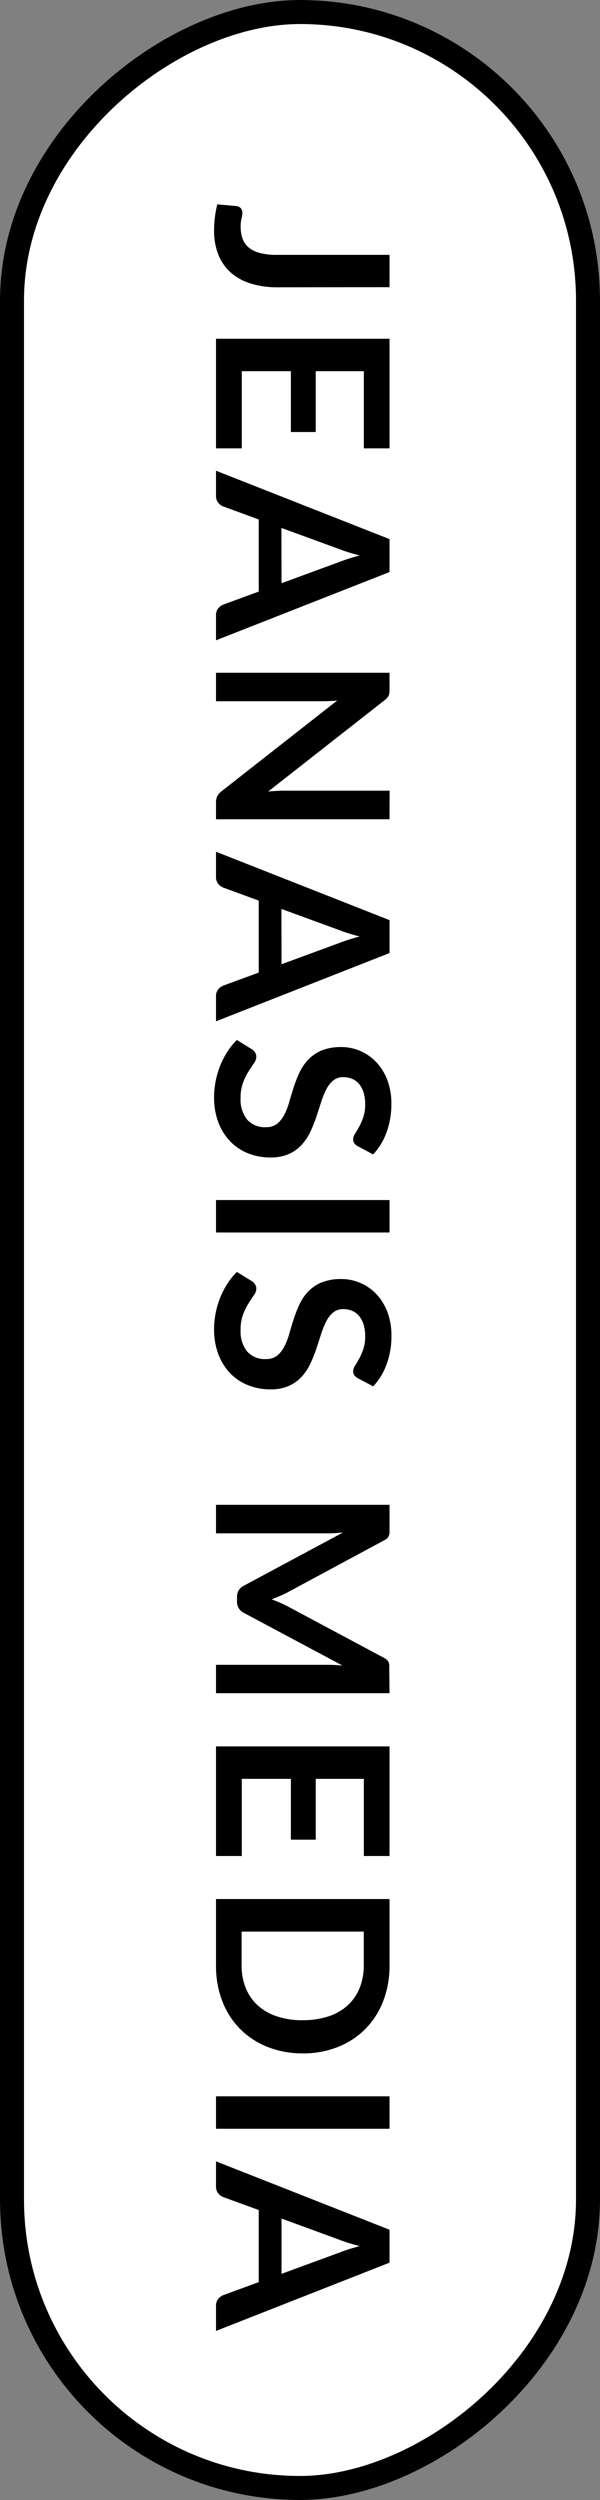 <svg xmlns="http://www.w3.org/2000/svg" width="25" height="104" viewBox="0 0 25 104">
  <rect x="0" y="0" width="25" height="104" fill="#808080" stroke="none"/>
  <g id="JEANASIS_MEDIA_LOOKBOOK_2023" data-name="JEANASIS MEDIA  LOOKBOOK 2023" transform="translate(24.634 1.35) rotate(90)">
    <g id="長方形_879" data-name="長方形 879" transform="translate(-1.35 -0.366)" fill="#fff" stroke="#000" stroke-width="1">
      <rect width="104" height="25" rx="12.5" stroke="none"/>
      <rect x="0.5" y="0.5" width="103" height="24" rx="12" fill="none"/>
    </g>
    <path id="パス_7225" data-name="パス 7225" d="M-42.048-2.57a3.752,3.752,0,0,1-.15,1.1,2.283,2.283,0,0,1-.447.835,1.954,1.954,0,0,1-.743.53A2.681,2.681,0,0,1-44.423.08a4.269,4.269,0,0,1-.53-.033,4.771,4.771,0,0,1-.545-.1q.015-.2.035-.4t.035-.4a.287.287,0,0,1,.088-.178.293.293,0,0,1,.207-.067.948.948,0,0,1,.222.035,1.44,1.44,0,0,0,.348.035,1.433,1.433,0,0,0,.5-.082.855.855,0,0,0,.368-.263,1.21,1.21,0,0,0,.222-.467,2.8,2.8,0,0,0,.075-.7V-7.23h1.345Zm3.49-3.59v2.005h2.53V-3.12h-2.53v2.045h3.21V0h-4.56V-7.23h4.56v1.07Zm8.82,3.43-.88-2.4q-.065-.16-.135-.38t-.14-.475q-.065.255-.135.477t-.135.387l-.875,2.395ZM-27.363,0H-28.4a.444.444,0,0,1-.285-.087.545.545,0,0,1-.165-.218l-.54-1.475h-3l-.54,1.475a.479.479,0,0,1-.155.21A.433.433,0,0,1-33.368,0h-1.05l2.845-7.23h1.37Zm7.445-7.23V0h-.69a.607.607,0,0,1-.267-.052.626.626,0,0,1-.208-.178l-3.775-4.82q.03.33.03.61V0h-1.185V-7.23h.7a1.257,1.257,0,0,1,.147.008.354.354,0,0,1,.11.03.361.361,0,0,1,.093.065,1.042,1.042,0,0,1,.1.113l3.79,4.84q-.015-.175-.025-.345t-.01-.315v-4.4Zm6.03,4.5-.88-2.4q-.065-.16-.135-.38t-.14-.475q-.065.255-.135.477t-.135.387l-.875,2.395ZM-11.513,0h-1.04a.444.444,0,0,1-.285-.087A.545.545,0,0,1-13-.305l-.54-1.475h-2.995l-.54,1.475a.479.479,0,0,1-.155.21A.433.433,0,0,1-17.518,0h-1.05l2.845-7.23h1.37Zm5.2-5.915a.464.464,0,0,1-.127.152.284.284,0,0,1-.168.048.432.432,0,0,1-.227-.077q-.123-.078-.293-.173a2.409,2.409,0,0,0-.4-.173,1.671,1.671,0,0,0-.538-.078,1.6,1.6,0,0,0-.49.068,1.029,1.029,0,0,0-.352.188.749.749,0,0,0-.212.287.944.944,0,0,0-.07.368.639.639,0,0,0,.142.425,1.19,1.19,0,0,0,.378.29,3.5,3.5,0,0,0,.535.215q.3.095.615.2a5.793,5.793,0,0,1,.615.25,2.123,2.123,0,0,1,.535.36,1.632,1.632,0,0,1,.378.533,1.849,1.849,0,0,1,.143.765,2.492,2.492,0,0,1-.168.918,2.117,2.117,0,0,1-.49.745,2.308,2.308,0,0,1-.787.5A2.9,2.9,0,0,1-8.358.08a3.434,3.434,0,0,1-.68-.068A3.58,3.58,0,0,1-9.68-.18a3.442,3.442,0,0,1-.578-.3,2.784,2.784,0,0,1-.48-.39l.4-.645a.422.422,0,0,1,.13-.117.328.328,0,0,1,.17-.048.477.477,0,0,1,.27.1q.145.1.345.227a2.715,2.715,0,0,0,.467.228,1.8,1.8,0,0,0,.642.1,1.319,1.319,0,0,0,.89-.273.978.978,0,0,0,.315-.783.727.727,0,0,0-.142-.465,1.15,1.15,0,0,0-.378-.3,2.819,2.819,0,0,0-.535-.208q-.3-.085-.61-.185a5.26,5.26,0,0,1-.61-.24,1.976,1.976,0,0,1-.535-.365A1.661,1.661,0,0,1-10.3-4.4a2.144,2.144,0,0,1-.142-.832,1.971,1.971,0,0,1,.158-.77,1.988,1.988,0,0,1,.458-.665,2.241,2.241,0,0,1,.74-.465,2.718,2.718,0,0,1,1.01-.175,3.373,3.373,0,0,1,1.18.2,2.664,2.664,0,0,1,.92.56ZM-2.728,0h-1.35V-7.23h1.35ZM3.337-5.915a.464.464,0,0,1-.127.152.284.284,0,0,1-.168.048.432.432,0,0,1-.227-.077q-.123-.078-.293-.173a2.409,2.409,0,0,0-.4-.173,1.671,1.671,0,0,0-.538-.078,1.6,1.6,0,0,0-.49.068,1.029,1.029,0,0,0-.352.188.749.749,0,0,0-.212.287.944.944,0,0,0-.07.368A.639.639,0,0,0,.6-4.88a1.19,1.19,0,0,0,.377.29,3.5,3.5,0,0,0,.535.215q.3.095.615.2a5.793,5.793,0,0,1,.615.25,2.123,2.123,0,0,1,.535.36,1.632,1.632,0,0,1,.378.533,1.849,1.849,0,0,1,.143.765,2.492,2.492,0,0,1-.168.918,2.117,2.117,0,0,1-.49.745,2.308,2.308,0,0,1-.787.5A2.9,2.9,0,0,1,1.292.08,3.434,3.434,0,0,1,.612.012,3.58,3.58,0,0,1-.03-.18a3.442,3.442,0,0,1-.577-.3,2.784,2.784,0,0,1-.48-.39l.395-.645a.422.422,0,0,1,.13-.117.328.328,0,0,1,.17-.048.477.477,0,0,1,.27.1q.145.1.345.227a2.716,2.716,0,0,0,.467.228,1.8,1.8,0,0,0,.642.1,1.319,1.319,0,0,0,.89-.273.978.978,0,0,0,.315-.783.727.727,0,0,0-.142-.465,1.15,1.15,0,0,0-.378-.3,2.819,2.819,0,0,0-.535-.208q-.3-.085-.61-.185a5.26,5.26,0,0,1-.61-.24A1.976,1.976,0,0,1-.273-3.84,1.661,1.661,0,0,1-.65-4.4a2.144,2.144,0,0,1-.142-.832,1.971,1.971,0,0,1,.158-.77A1.988,1.988,0,0,1-.178-6.67a2.241,2.241,0,0,1,.74-.465,2.718,2.718,0,0,1,1.01-.175,3.373,3.373,0,0,1,1.18.2,2.664,2.664,0,0,1,.92.56Zm13.1-1.315V0H15.257V-4.67q0-.28.03-.6L13.1-1.17a.505.505,0,0,1-.475.295h-.19a.505.505,0,0,1-.475-.295L9.752-5.29q.015.165.025.325t.01.295V0H8.6V-7.23H9.617q.09,0,.155,0A.419.419,0,0,1,9.89-7.2a.255.255,0,0,1,.1.065.555.555,0,0,1,.083.12L12.232-3q.085.16.158.33t.142.35q.07-.185.145-.358t.16-.332l2.135-4a.5.5,0,0,1,.085-.12.278.278,0,0,1,.1-.065.419.419,0,0,1,.118-.025q.065,0,.155,0ZM20-6.16v2.005h2.53V-3.12H20v2.045h3.21V0h-4.56V-7.23h4.56v1.07Zm11.42,2.545a3.91,3.91,0,0,1-.265,1.46,3.354,3.354,0,0,1-.745,1.145,3.333,3.333,0,0,1-1.155.745,4.073,4.073,0,0,1-1.5.265H25V-7.23h2.755a4.039,4.039,0,0,1,1.5.267,3.382,3.382,0,0,1,1.155.745,3.327,3.327,0,0,1,.745,1.142A3.91,3.91,0,0,1,31.422-3.615Zm-1.38,0a3.367,3.367,0,0,0-.158-1.067,2.212,2.212,0,0,0-.455-.8,1.985,1.985,0,0,0-.72-.5,2.469,2.469,0,0,0-.953-.175h-1.4v5.09h1.4a2.469,2.469,0,0,0,.953-.175,1.985,1.985,0,0,0,.72-.5,2.212,2.212,0,0,0,.455-.8A3.367,3.367,0,0,0,30.042-3.615ZM34.557,0h-1.35V-7.23h1.35Zm6.035-2.73-.88-2.4q-.065-.16-.135-.38t-.14-.475q-.065.255-.135.477t-.135.387L38.292-2.73ZM42.967,0h-1.04a.444.444,0,0,1-.285-.087.545.545,0,0,1-.165-.218l-.54-1.475h-3L37.4-.305a.479.479,0,0,1-.155.21A.433.433,0,0,1,36.962,0h-1.05l2.845-7.23h1.37Z" transform="translate(52.65 15.634)"/>
  </g>
</svg>
